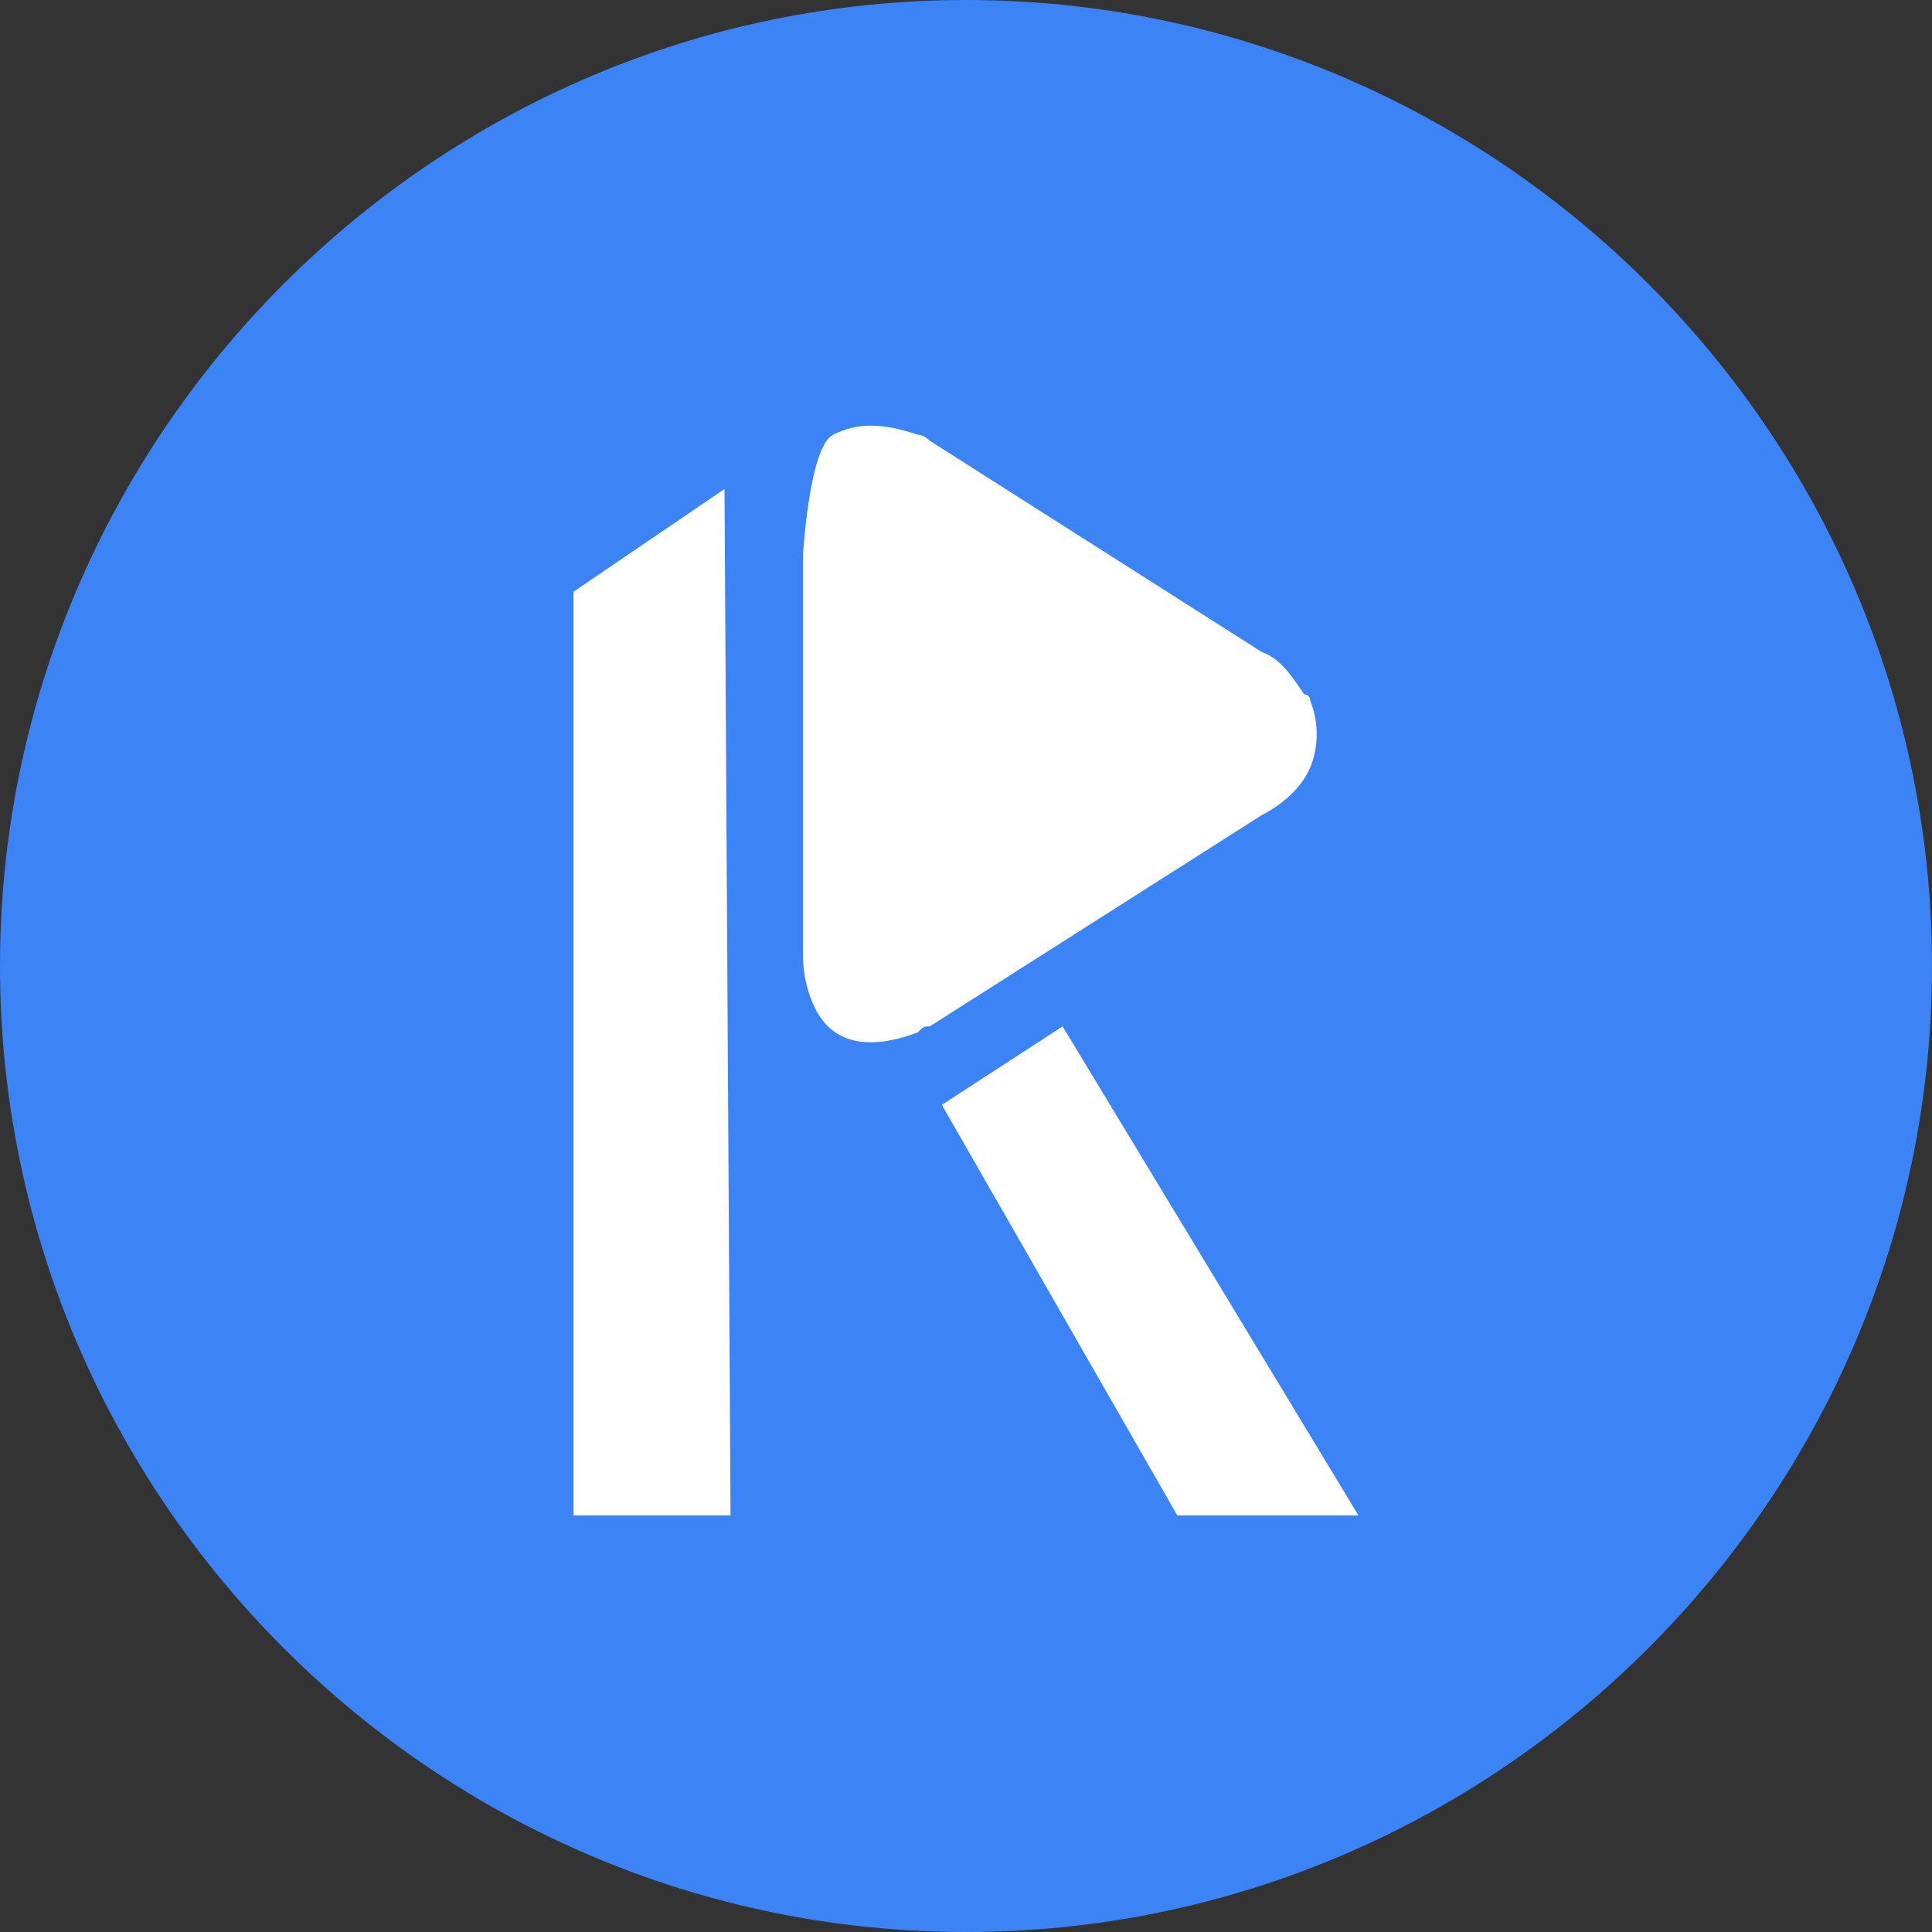 <?xml version="1.0" encoding="utf-8"?>
<!-- Generator: Adobe Illustrator 25.0.0, SVG Export Plug-In . SVG Version: 6.00 Build 0)  -->
<svg version="1.1" id="Layer_1" xmlns="http://www.w3.org/2000/svg" xmlns:xlink="http://www.w3.org/1999/xlink" x="0px" y="0px"
	 viewBox="0 0 32 32" style="enable-background:new 0 0 32 32;" xml:space="preserve">
<rect x="0" y="0" width="32" height="32" fill="#333333" stroke="none"/>
<style type="text/css">
	.st0{fill-rule:evenodd;clip-rule:evenodd;fill:#3C83F6;}
	.st1{fill:#FFFFFF;}
</style>
<g id="Checkout">
	<g id="_x30_1.-Full-Checkout" transform="translate(-251, -1202)">
		<g id="Group-8" transform="translate(185, 862)">
			<g id="Group-21" transform="translate(42, 326)">
				<g id="Group-31" transform="translate(24, 14)">
					<g id="Group-3">
						<g id="ic_album">
							<path id="Path" class="st0" d="M16,0C7.2,0,0,7.2,0,16s7.2,16,16,16s16-7.2,16-16S24.8,0,16,0L16,0z"/>
						</g>
					</g>
				</g>
			</g>
		</g>
	</g>
</g>
<g>
	<polyline class="st1" points="12,8.1 9.5,9.8 9.5,25.1 12.1,25.1 	"/>
	<path class="st1" d="M22.5,25.1l-4.9-8.1c0,0-2,1.3-2,1.3l3.9,6.8C19.4,25.1,22.5,25.1,22.5,25.1z"/>
	<path class="st1" d="M21.7,11.6c0-0.1-0.1-0.1-0.1-0.1c-0.2-0.3-0.4-0.6-0.7-0.7l-5.5-3.5c-0.1-0.1-0.2-0.1-0.2-0.1
		c-0.6-0.2-1-0.2-1.4,0s-0.5,2-0.5,2v5.5v1.1c0,0.4,0.1,0.7,0.2,0.9c0.3,0.6,0.9,0.7,1.7,0.4c0.1-0.1,0.1-0.1,0.2-0.1l5.5-3.5
		c0.2-0.1,0.5-0.3,0.7-0.6C21.8,12.6,21.9,12.1,21.7,11.6z"/>
</g>
</svg>
